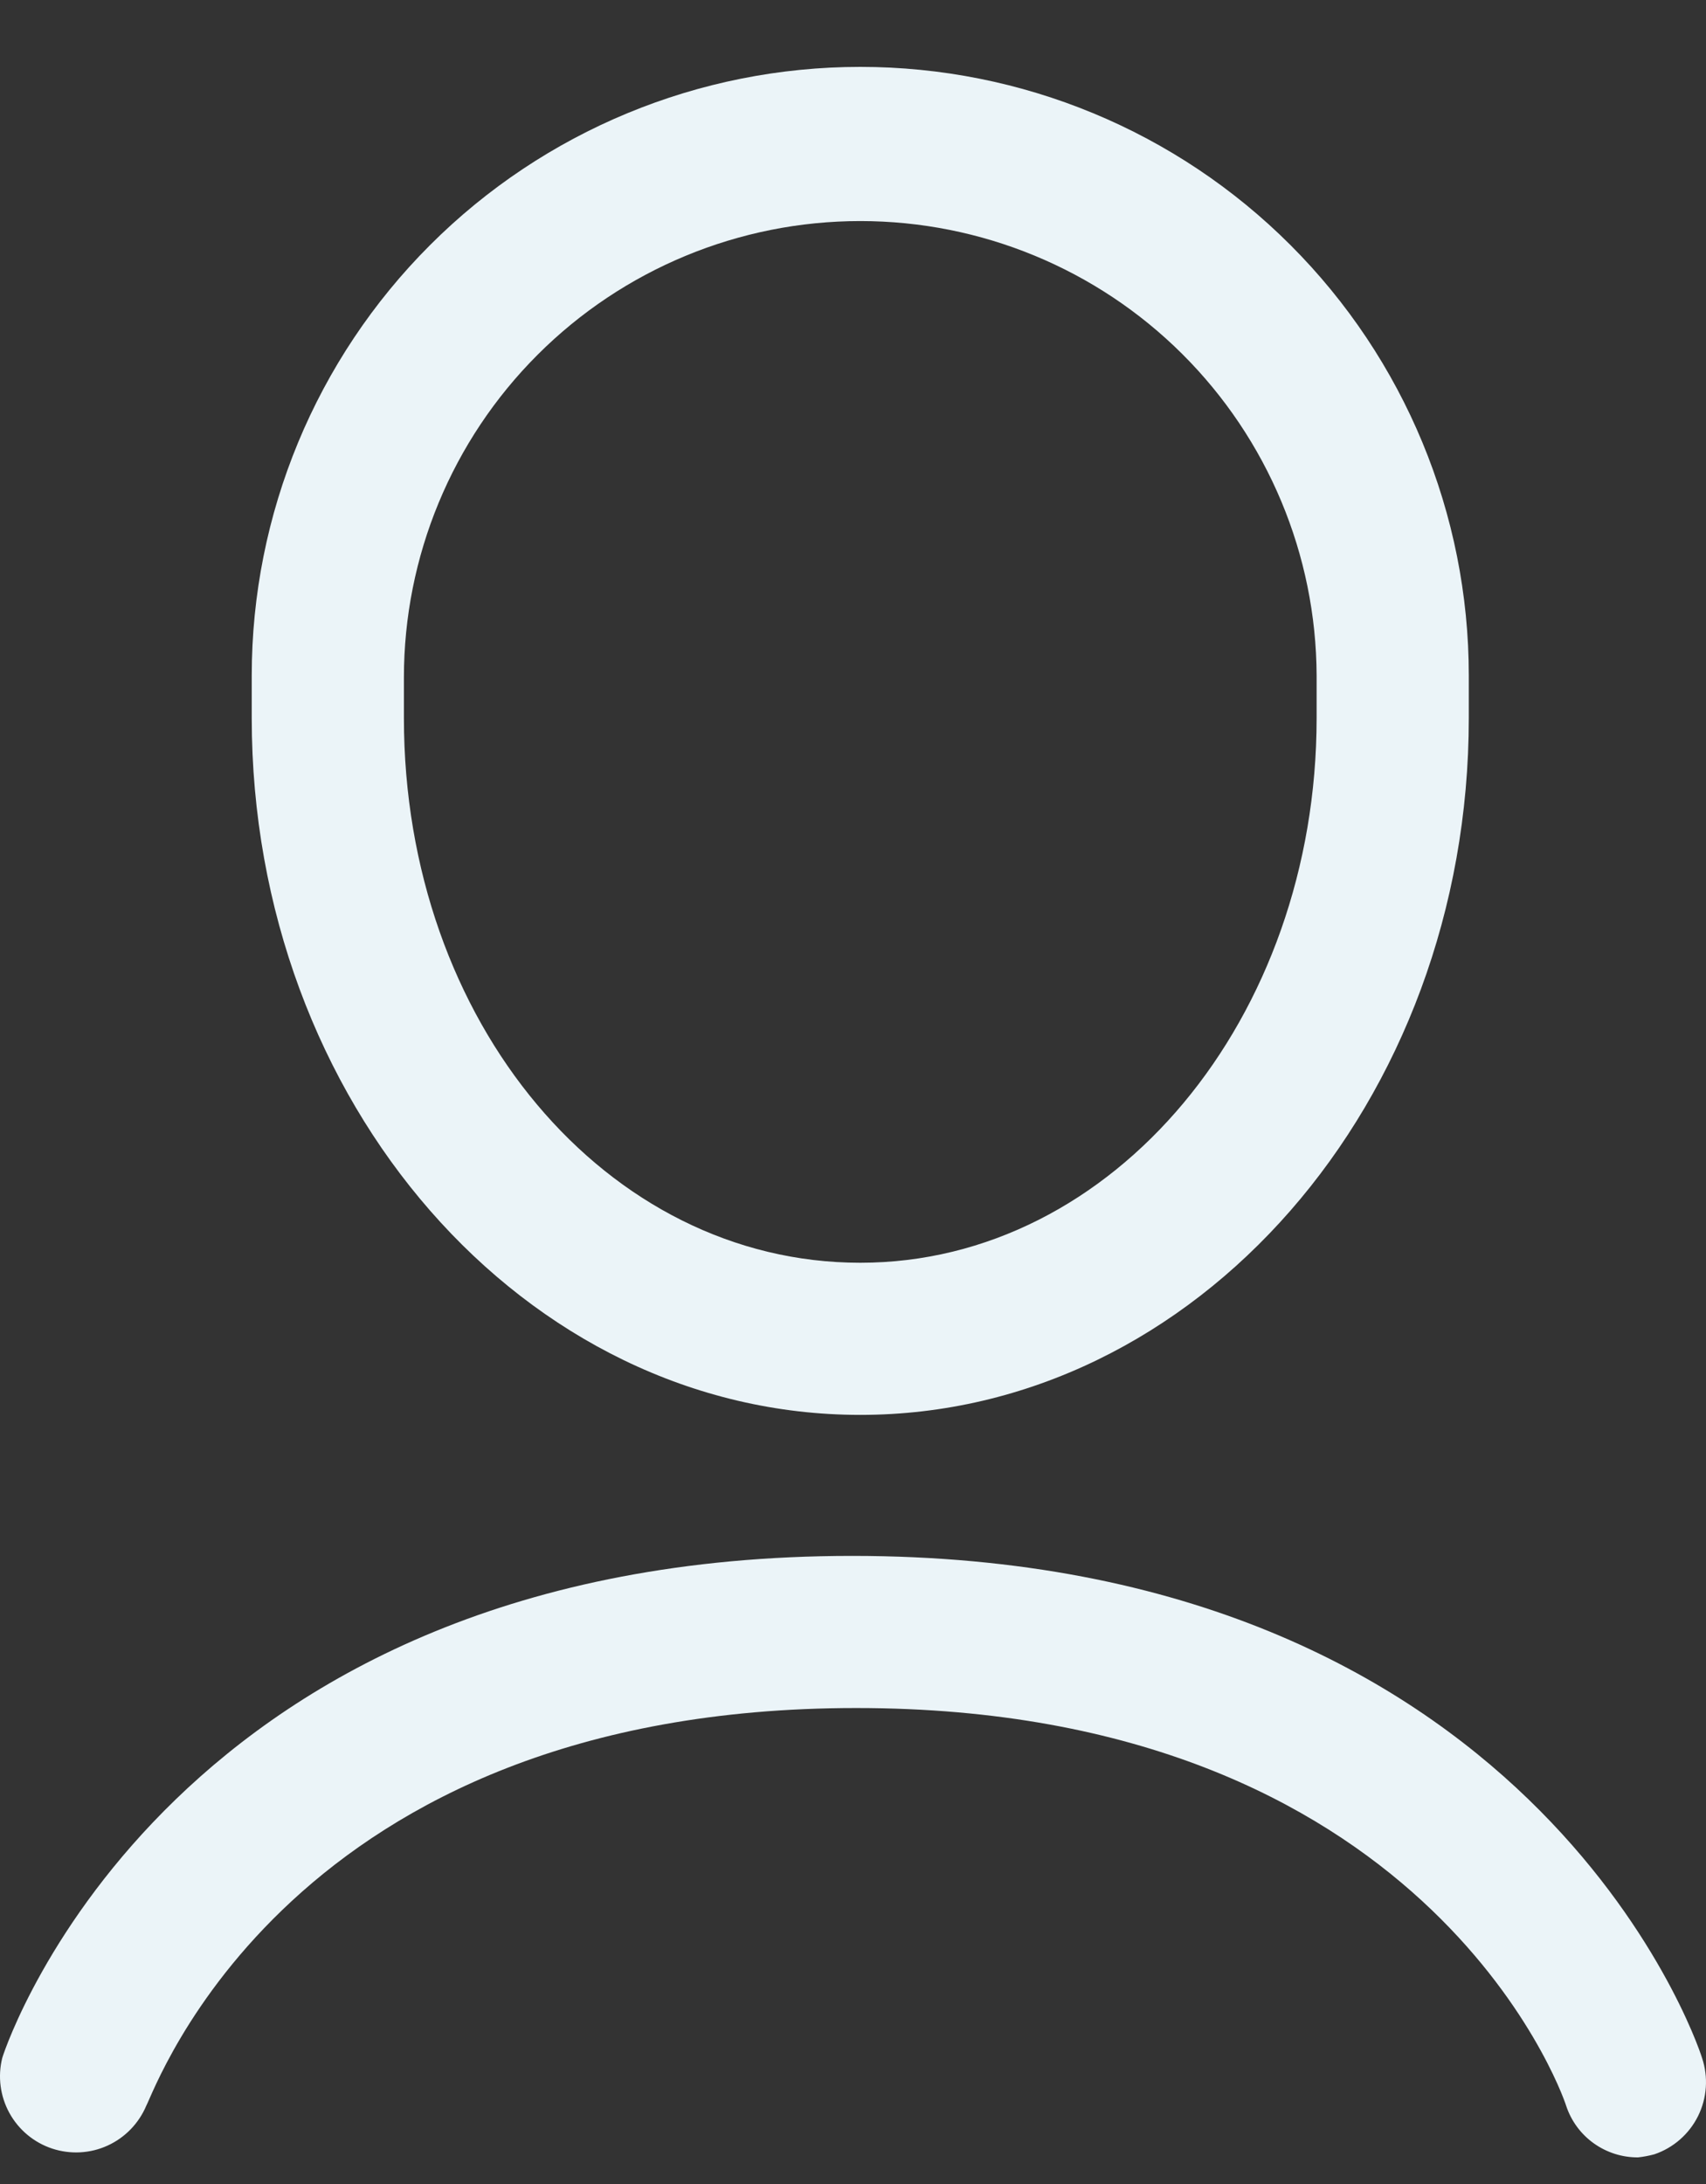 <svg width="25" height="32" viewBox="0 0 25 32" fill="none" xmlns="http://www.w3.org/2000/svg">
<rect x="0" y="0" width="25" height="32" fill="#333333" stroke="none"/>
<path d="M12.607 20.731C7.687 20.731 3.689 16.154 3.689 10.521V9.897C3.689 7.532 4.629 5.264 6.301 3.592C7.973 1.919 10.242 0.98 12.607 0.98C14.972 0.98 17.24 1.919 18.912 3.592C20.584 5.264 21.524 7.532 21.524 9.897V10.521C21.524 16.154 17.526 20.731 12.607 20.731ZM12.607 3.239C10.833 3.239 9.132 3.944 7.878 5.198C6.623 6.452 5.919 8.153 5.919 9.927V10.521C5.919 14.98 8.891 18.502 12.607 18.502C16.322 18.502 19.294 14.92 19.294 10.521V9.897C19.287 8.129 18.578 6.435 17.325 5.187C16.072 3.939 14.375 3.239 12.607 3.239Z" fill="#EBF4F8"/>
<path d="M24.005 31.61C23.772 31.612 23.544 31.539 23.354 31.403C23.164 31.267 23.023 31.074 22.95 30.852C22.876 30.614 20.855 25.026 12.547 25.026C4.239 25.026 2.277 30.614 2.144 30.852C2.035 31.111 1.833 31.32 1.577 31.437C1.322 31.554 1.031 31.569 0.764 31.481C0.498 31.393 0.274 31.207 0.138 30.96C0.003 30.714 -0.035 30.426 0.033 30.153C0.122 29.856 2.575 22.797 12.487 22.797C22.4 22.797 24.852 29.856 24.942 30.153C25.036 30.433 25.015 30.739 24.884 31.004C24.753 31.268 24.523 31.47 24.243 31.565C24.165 31.586 24.086 31.601 24.005 31.61Z" fill="#EBF4F8"/>
</svg>
